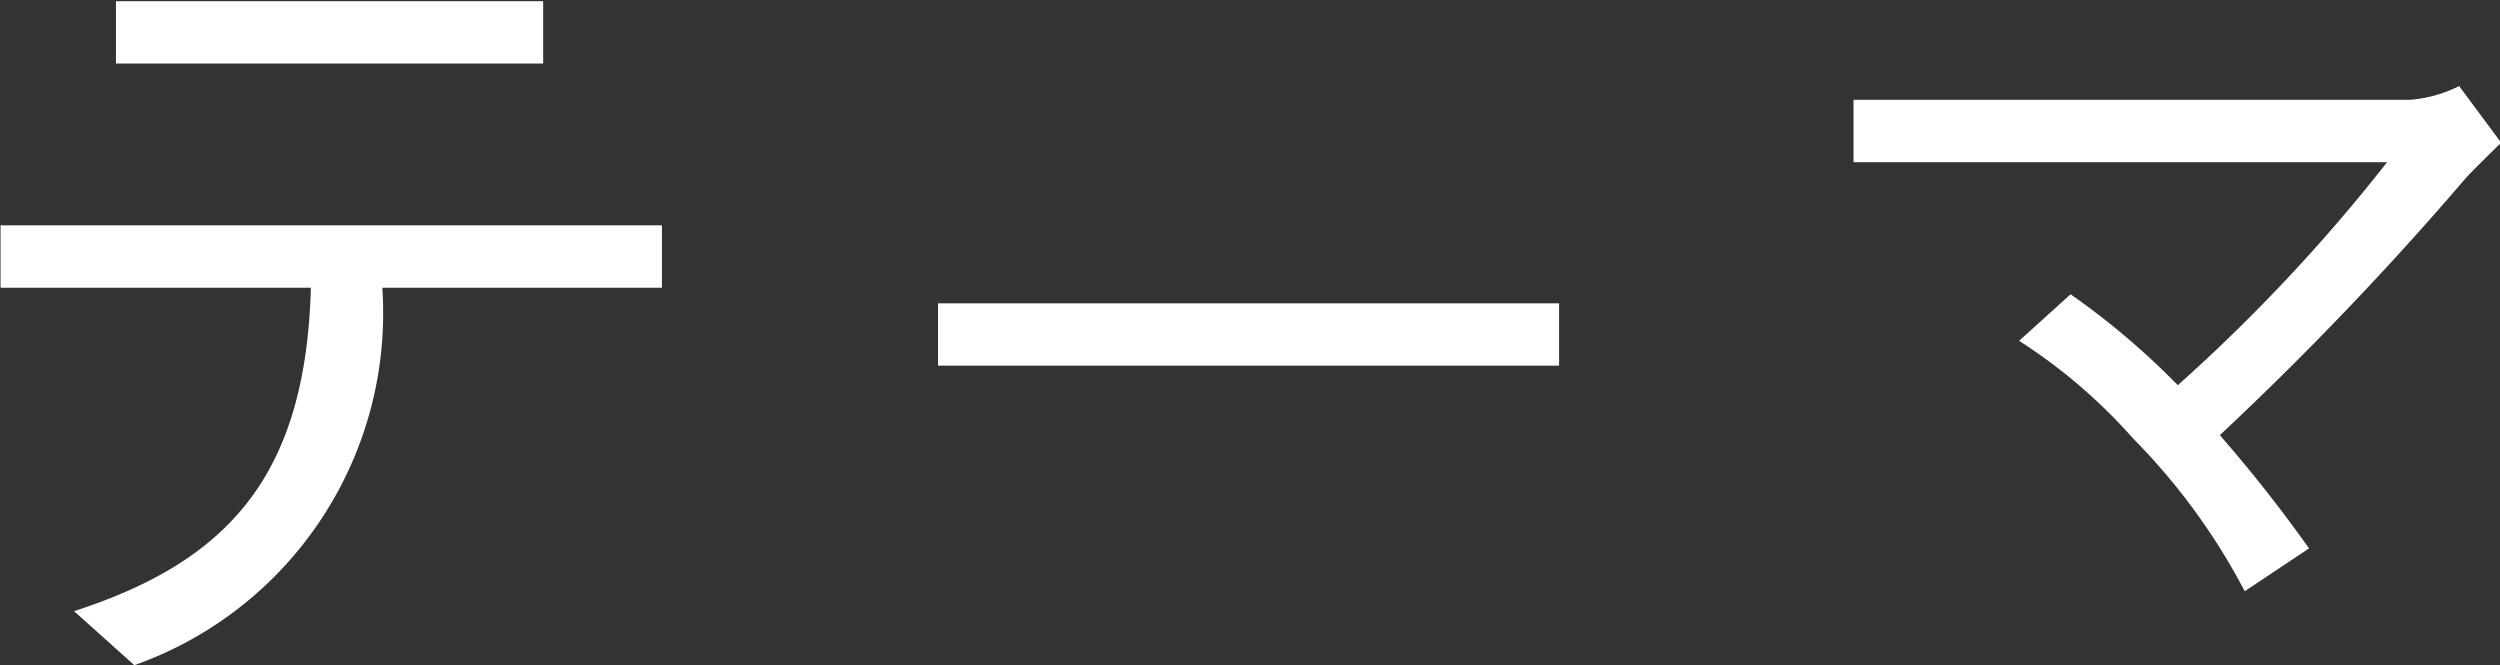 <svg xmlns="http://www.w3.org/2000/svg" width="32.062" height="8.531" viewBox="0 0 32.062 8.531">
  <rect x="0" y="0" width="32.062" height="8.531" fill="#333333" stroke="none"/>
<defs>
    <style>
      .cls-1 {
        fill: #fff;
        fill-rule: evenodd;
      }
    </style>
  </defs>
  <path id="テーマ_のコピー_2" data-name="テーマ のコピー 2" class="cls-1" d="M628.284,41.484H622.8v0.8h5.479v-0.8Zm1.518,3.675v-0.8H621.32v0.8H625.3c-0.066,2.387-1.034,3.5-3.037,4.148L623.036,50a4.789,4.789,0,0,0,3.18-4.841H629.8Zm11.506,1v-0.8h-7.965v0.8h7.965Zm5.9-.319a6.962,6.962,0,0,1,1.463,1.254,8.154,8.154,0,0,1,1.43,1.958l0.825-.55a18.28,18.28,0,0,0-1.144-1.452,41.433,41.433,0,0,0,3.157-3.3c0.121-.132.44-0.44,0.451-0.451l-0.539-.726a1.707,1.707,0,0,1-.627.176h-7.14v0.8h6.843a22.161,22.161,0,0,1-2.684,2.86,9.68,9.68,0,0,0-1.375-1.166Z" transform="translate(-621.313 -41.469)"/>
</svg>
